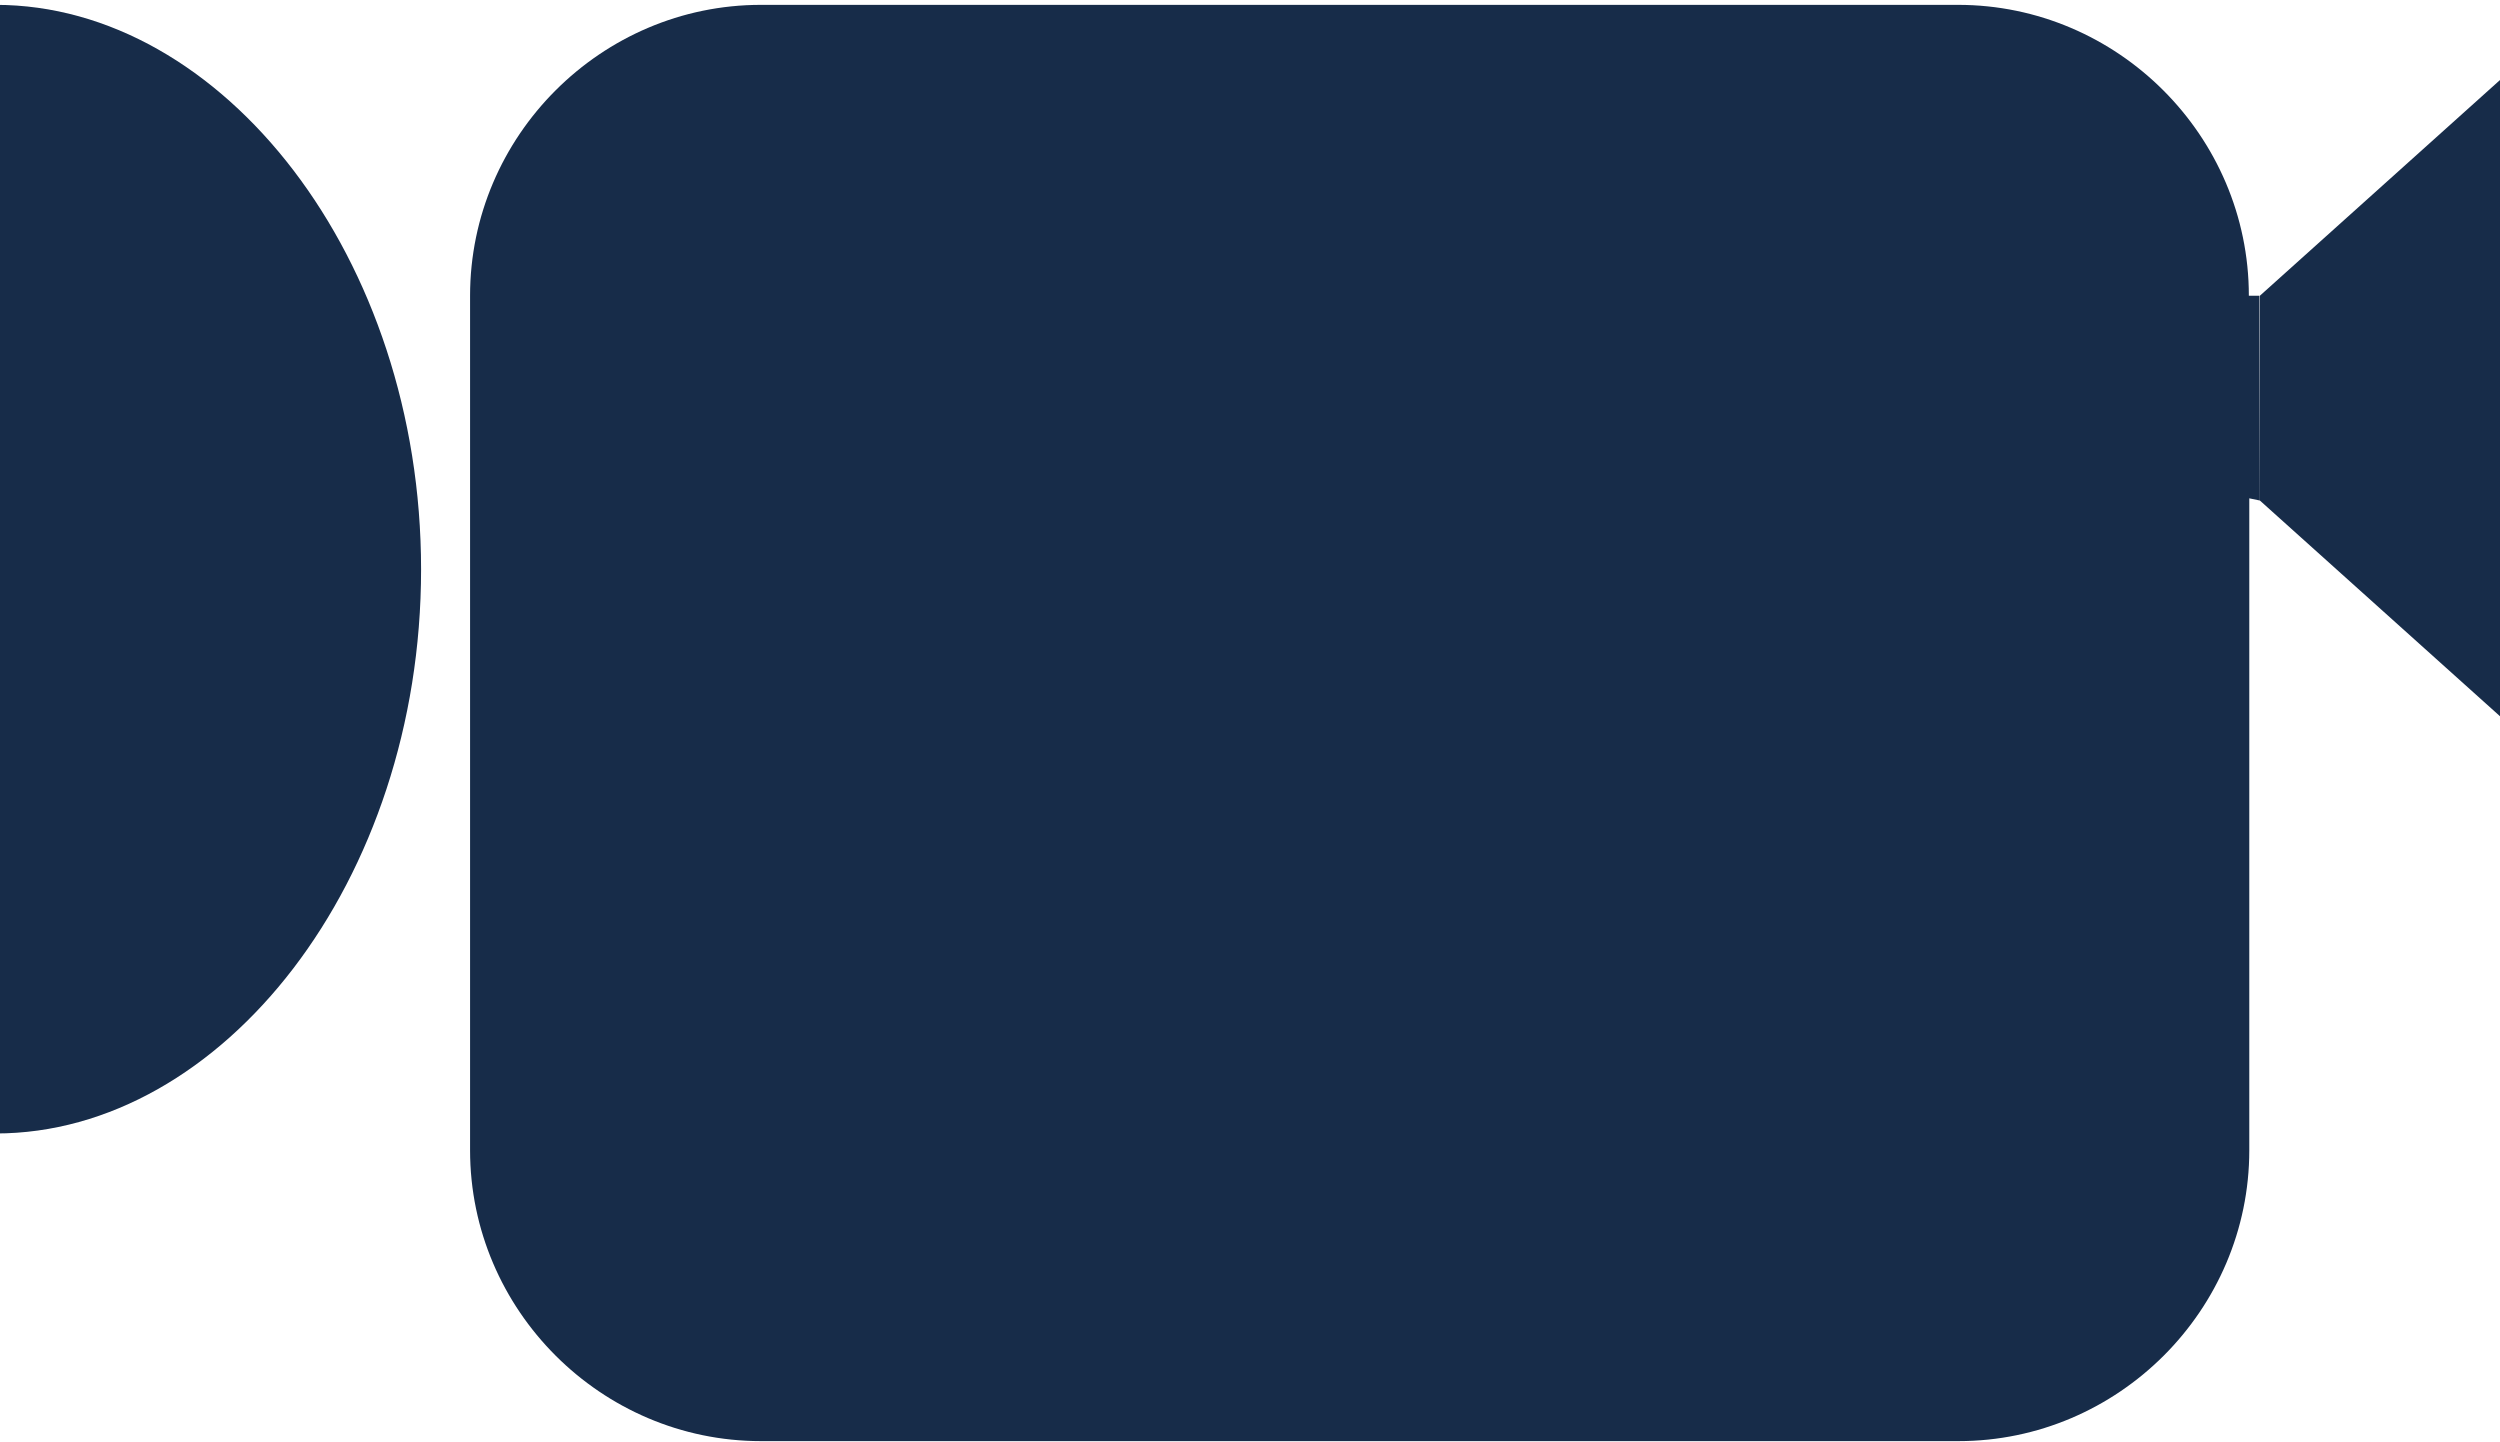 <?xml version="1.0" encoding="utf-8"?>
<!-- Generator: Adobe Illustrator 25.4.1, SVG Export Plug-In . SVG Version: 6.00 Build 0)  -->
<svg version="1.1" id="Ebene_1" xmlns="http://www.w3.org/2000/svg" xmlns:xlink="http://www.w3.org/1999/xlink" x="0px" y="0px"
	 viewBox="0 0 566.4 326.6" style="enable-background:new 0 0 566.4 326.6;" xml:space="preserve">
<style type="text/css">
	.st0{fill:#172C49;}
</style>
<g id="Ebene_2_00000101082992928884740650000012574508205577463721_">
	<path class="st0" d="M-1,1.1c51.4,0,96.4,57.3,96.4,127.9S50.4,256.8-1,256.8V1.1z"/>
	<polyline class="st0" points="512,67 568.1,16.6 568.1,163.8 512,113.4 	"/>
	<path class="st0" d="M512,113.4l-2.4-0.5v147.7c0,36.2-29.7,65.9-65.9,65.9H172.4c-36.2,0-65.9-29.7-65.9-65.9V67
		c0-36.2,29.7-65.9,65.9-65.9h271.2c36.2,0,65.9,29.7,65.9,65.9h2.4"/>
</g>
</svg>
